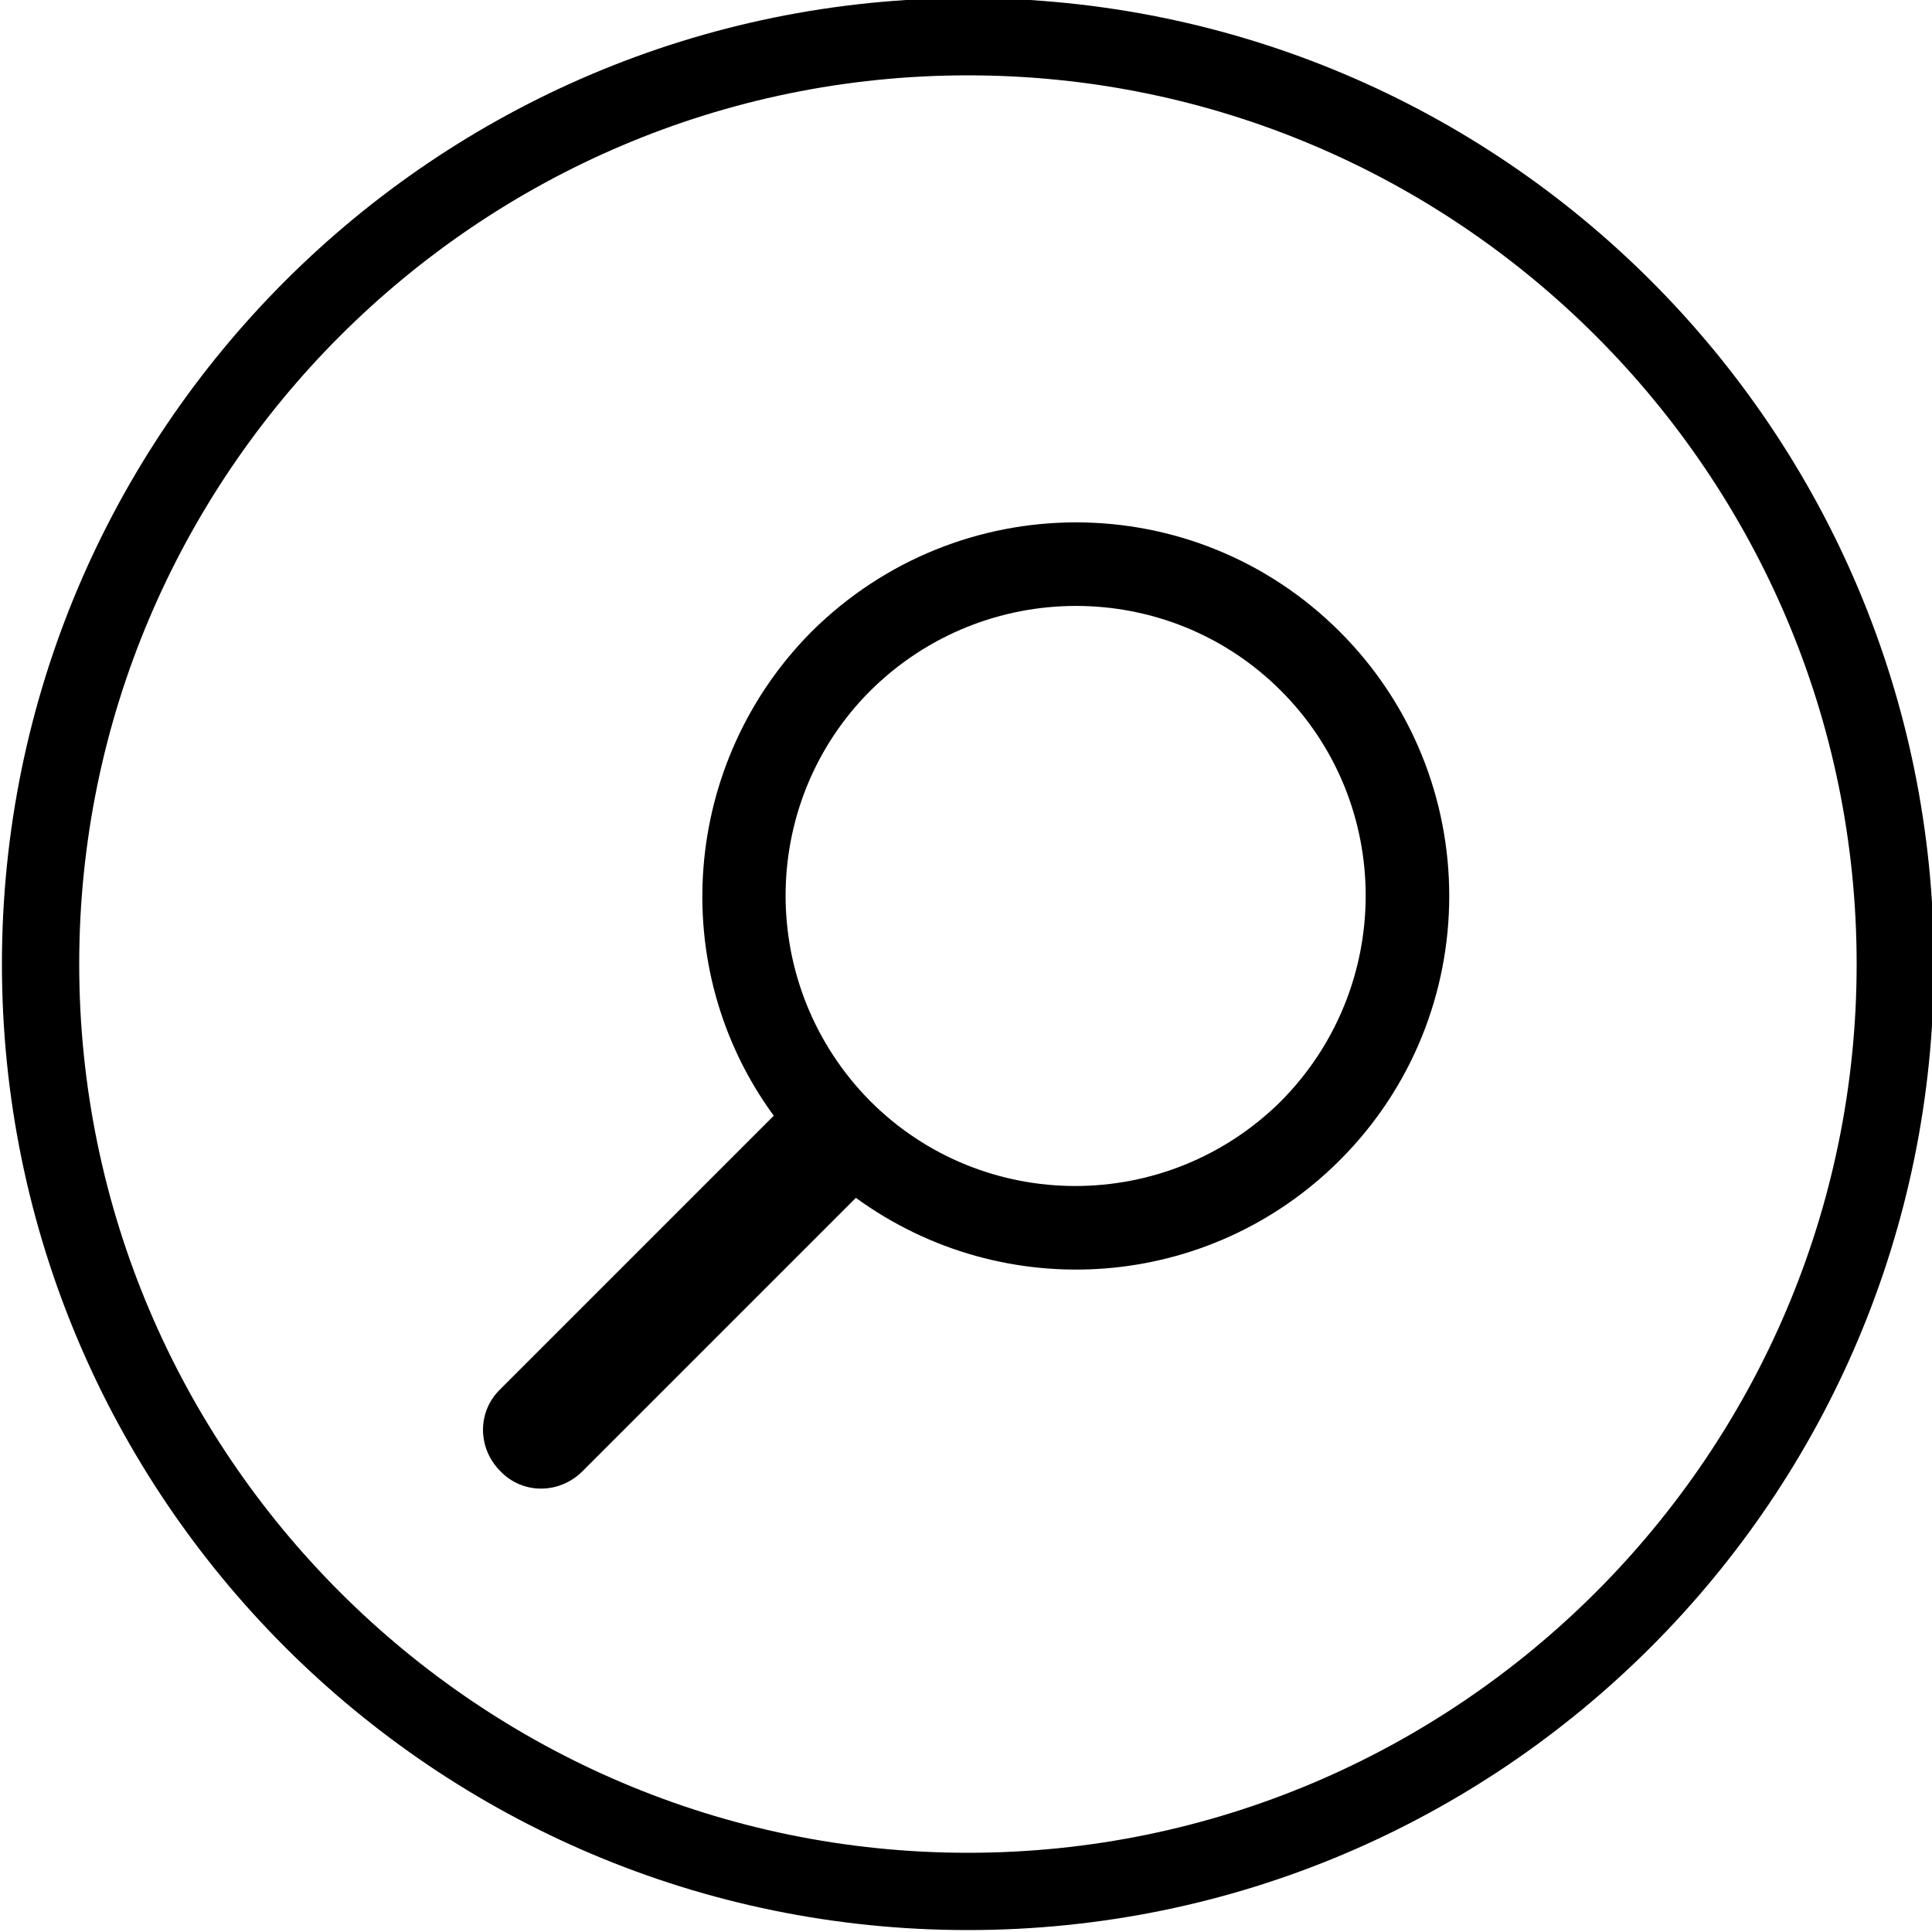<?xml version="1.0" encoding="utf-8"?>
<!-- Generator: Adobe Illustrator 25.1.0, SVG Export Plug-In . SVG Version: 6.00 Build 0)  -->
<svg version="1.2" baseProfile="tiny" id="Layer_1" xmlns="http://www.w3.org/2000/svg" xmlns:xlink="http://www.w3.org/1999/xlink"
	 x="0px" y="0px" viewBox="0 0 200 200" overflow="visible" xml:space="preserve">
<path d="M100.2,7.8c50.7,0,92,41.3,92,92s-41.3,92-92,92s-92-41.3-92-92S49.5,7.8,100.2,7.8 M100.2-0.2c-55.2,0-100,44.8-100,100
	s44.8,100,100,100s100-44.8,100-100S155.5-0.2,100.2-0.2L100.2-0.2z"/>
<g>
	<path d="M138.7,65.4c15.1,15.1,15.1,39.6,0,54.7c-13.5,13.5-34.7,15.1-50.1,3.9l-28.3,28.3c-2.4,2.4-6.2,2.4-8.5,0
		c-2.4-2.4-2.4-6.2,0-8.5l28.3-28.3c-11.2-15.3-9.5-36.6,3.9-50.1C99.2,50.3,123.6,50.3,138.7,65.4z M132.6,71.5
		c-11.7-11.7-30.7-11.7-42.5,0c-11.7,11.7-11.7,30.7,0,42.5c11.7,11.7,30.7,11.7,42.5,0C144.3,102.2,144.3,83.2,132.6,71.5z"/>
</g>
</svg>
